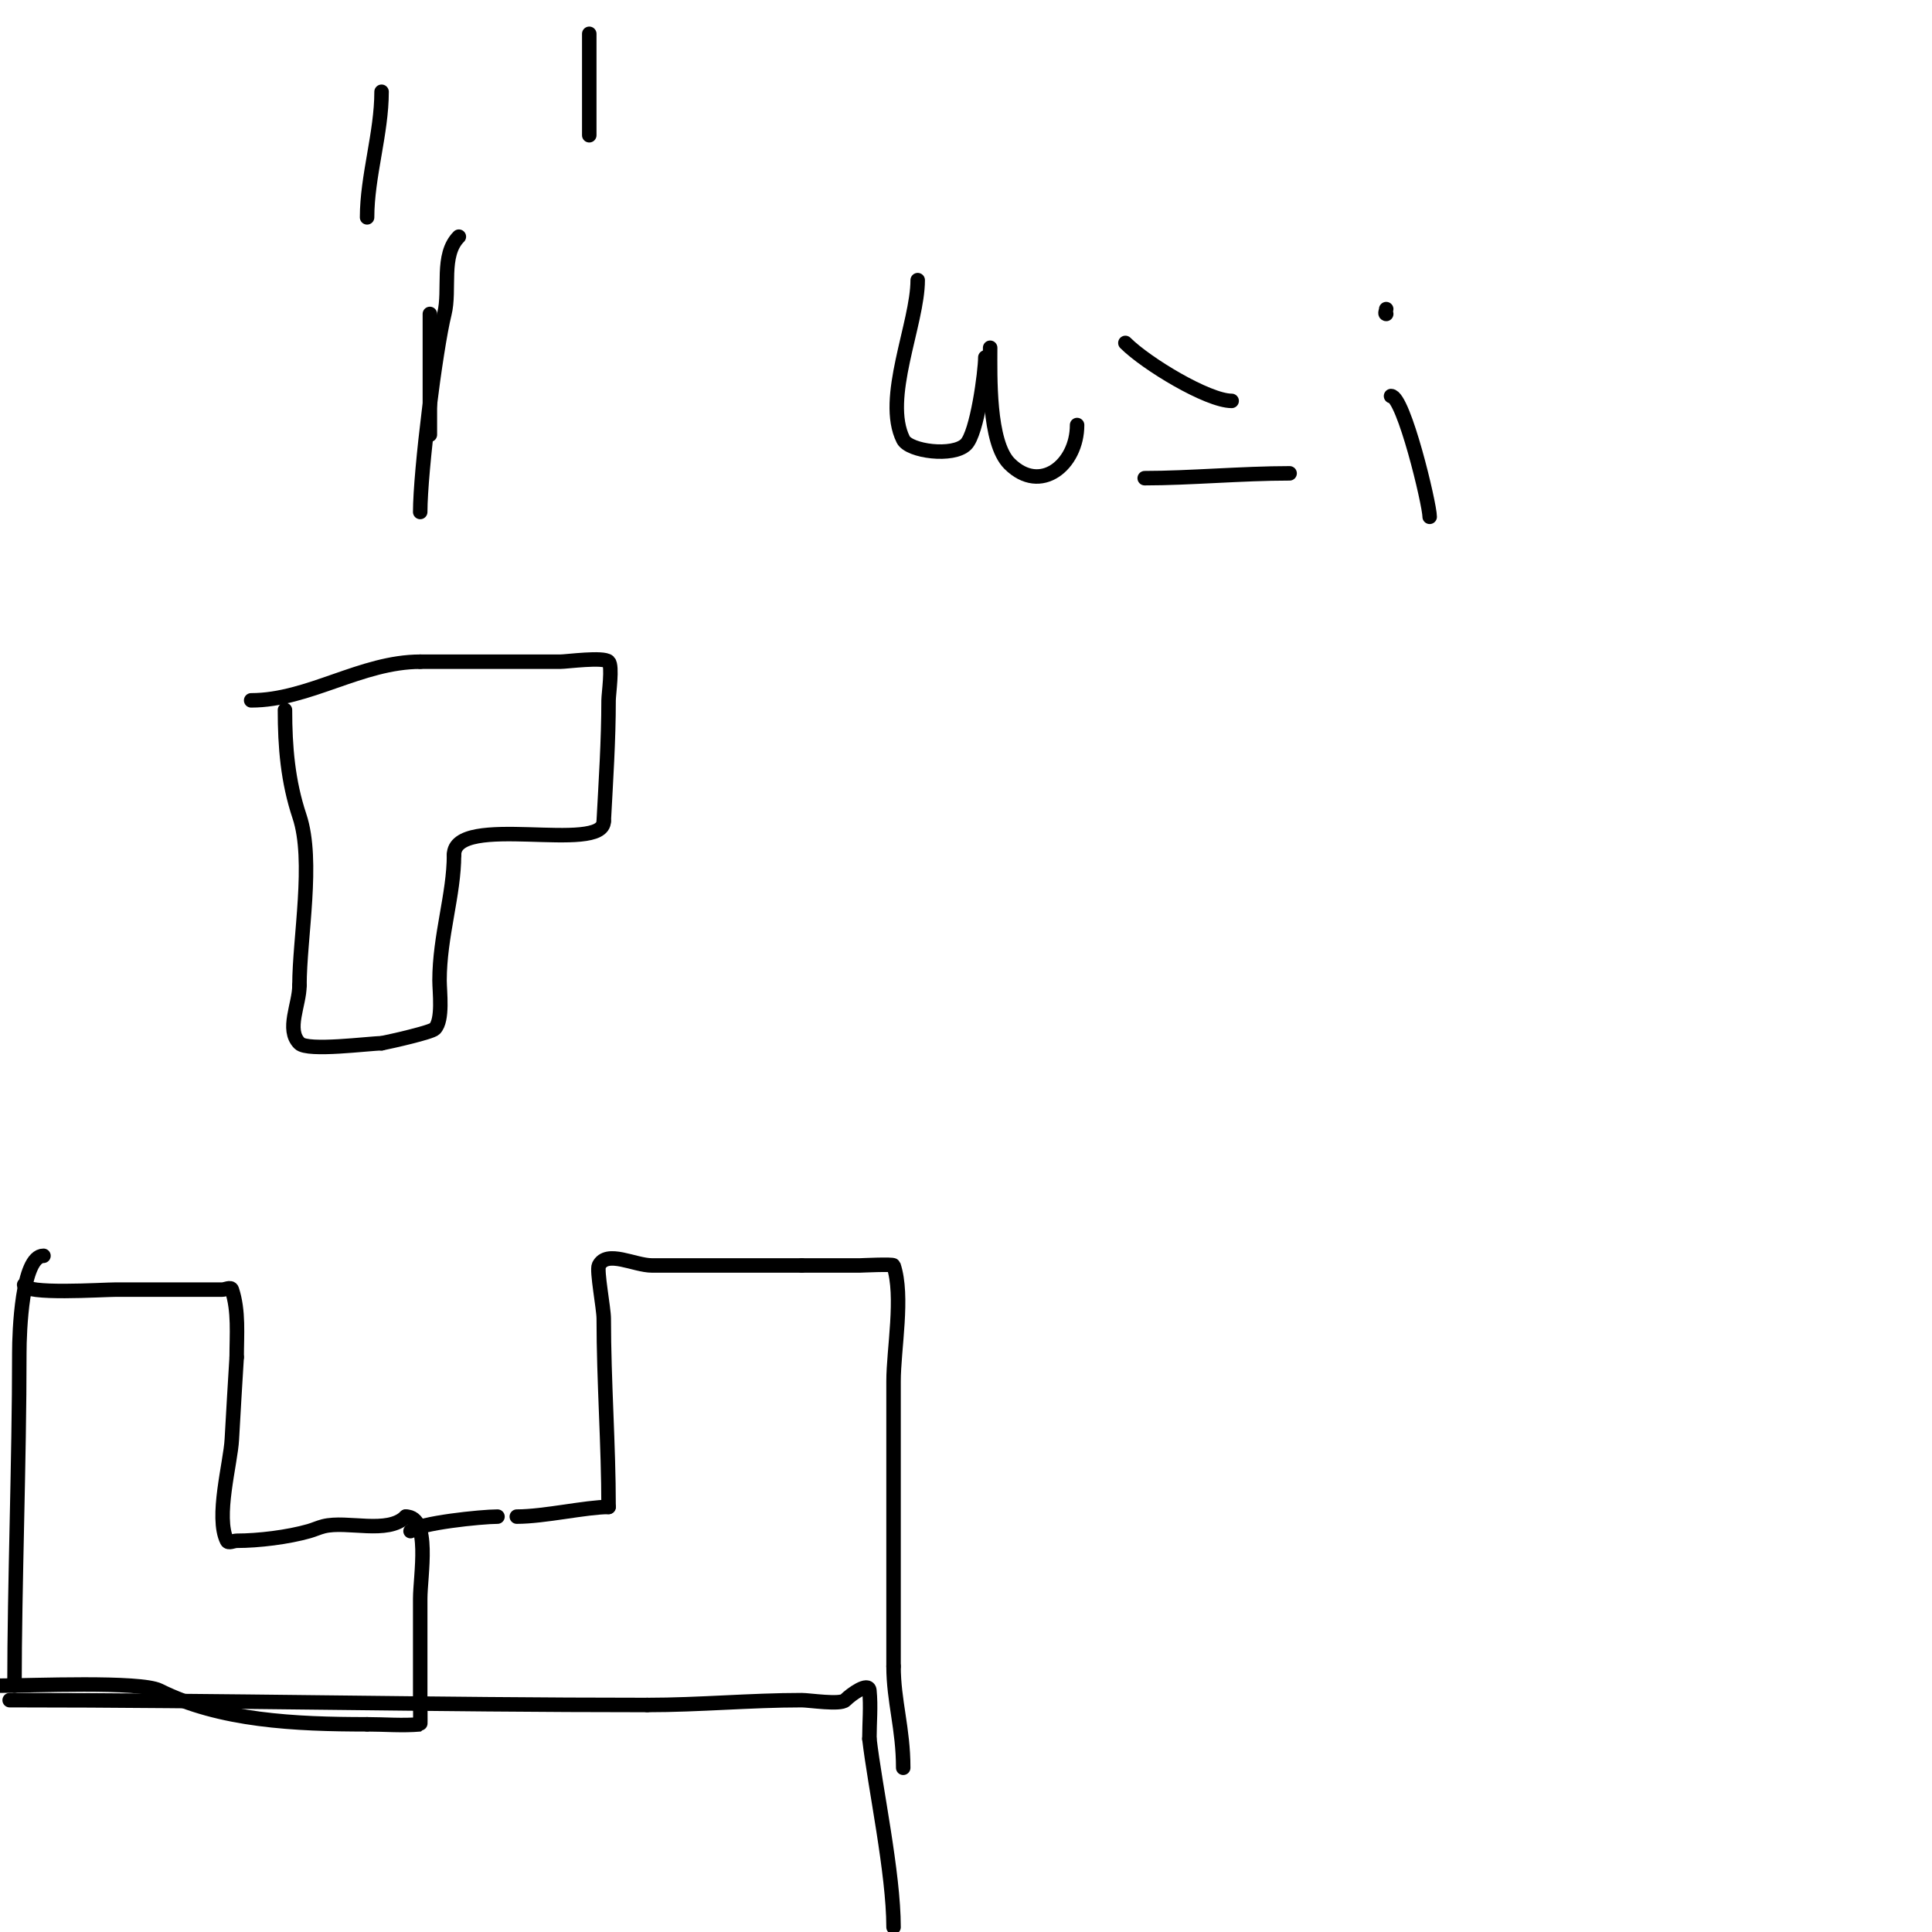 <svg viewBox='0 0 400 400' version='1.1' xmlns='http://www.w3.org/2000/svg' xmlns:xlink='http://www.w3.org/1999/xlink'><g fill='none' stroke='#000000' stroke-width='3' stroke-linecap='round' stroke-linejoin='round'><path d='M5,266c0,2.095 16.129,1 19,1c1,0 2,0 3,0c1,0 2,0 3,0c5.333,0 10.667,0 16,0c0.667,0 1.789,-0.632 2,0c1.474,4.422 1,9.391 1,14'/><path d='M49,281c-0.333,5.667 -0.702,11.331 -1,17c-0.26,4.932 -3.44,16.119 -1,21c0.298,0.596 1.333,0 2,0c4.523,0 10.597,-0.742 15,-2c1.014,-0.29 1.977,-0.744 3,-1c4.892,-1.223 13.267,1.733 17,-2'/><path d='M84,314c5.253,0 3,12.206 3,17c0,7 0,14 0,21c0,0.41 0.065,4.994 0,5c-3.652,0.332 -7.333,0 -11,0'/><path d='M76,357c-14.889,0 -30.426,-0.713 -43,-7c-3.973,-1.987 -26.612,-1 -33,-1'/><path d='M0,349'/><path d='M9,260c-4.485,0 -5,15.902 -5,20c0,22.829 -1,48.049 -1,69'/><path d='M2,352c43.787,0 87.978,1 132,1'/><path d='M134,353c10.886,0 21.321,-1 32,-1c1.533,0 7.991,1.009 9,0c1.269,-1.269 4.821,-3.786 5,-2c0.332,3.317 0,6.667 0,10'/><path d='M180,360c1.145,9.927 5,27.729 5,39'/><path d='M85,317c1.667,-1.667 14.671,-3 18,-3'/><path d='M107,314c5.685,0 14.348,-2 19,-2'/><path d='M126,312c0,-12.947 -1,-25.974 -1,-39c0,-2.106 -1.518,-9.965 -1,-11c1.64,-3.28 7.333,0 11,0c10.333,0 20.667,0 31,0'/><path d='M166,262c4,0 8,0 12,0c0.259,0 6.893,-0.322 7,0c2.118,6.353 0,17.343 0,24c0,19.667 0,39.333 0,59'/><path d='M185,345c0,7.175 2,12.87 2,21'/><path d='M59,147c0,7.654 0.597,14.792 3,22c3.068,9.204 0,25.213 0,35'/><path d='M62,204c0,4 -2.828,9.172 0,12c1.728,1.728 14.468,0 17,0'/><path d='M79,216c2.136,-0.427 10.259,-2.259 11,-3c1.773,-1.773 1,-7.708 1,-10c0,-9.206 3,-17.8 3,-26'/><path d='M94,177c0,-8.868 31,-0.106 31,-7'/><path d='M125,170c0.438,-8.328 1,-16.66 1,-25c0,-1.252 0.861,-7.139 0,-8c-1.049,-1.049 -8.703,0 -10,0c-9.667,0 -19.333,0 -29,0'/><path d='M87,137c-12.19,0 -23.094,8 -35,8'/><path d='M79,19c0,8.547 -3,17.511 -3,26'/><path d='M89,65c0,8.333 0,16.667 0,25'/><path d='M122,7c0,7 0,14 0,21'/><path d='M95,49c-3.805,3.805 -1.735,10.942 -3,16c-1.816,7.264 -5,32.625 -5,41'/><path d='M190,58c0,9.018 -7.248,24.504 -3,33c1.219,2.438 10.337,3.663 13,1c2.329,-2.329 4,-15.097 4,-18'/><path d='M205,72c0,5.728 -0.398,19.602 4,24c6.387,6.387 14,0.274 14,-8'/><path d='M233,71c4.308,4.308 17.057,12 22,12'/><path d='M237,99c9.283,0 20.047,-1 30,-1'/><path d='M288,82c2.614,0 8,22.353 8,25'/><path d='M290,63'/><path d='M287,65c-0.333,0 0,-0.667 0,-1'/></g>
</svg>
